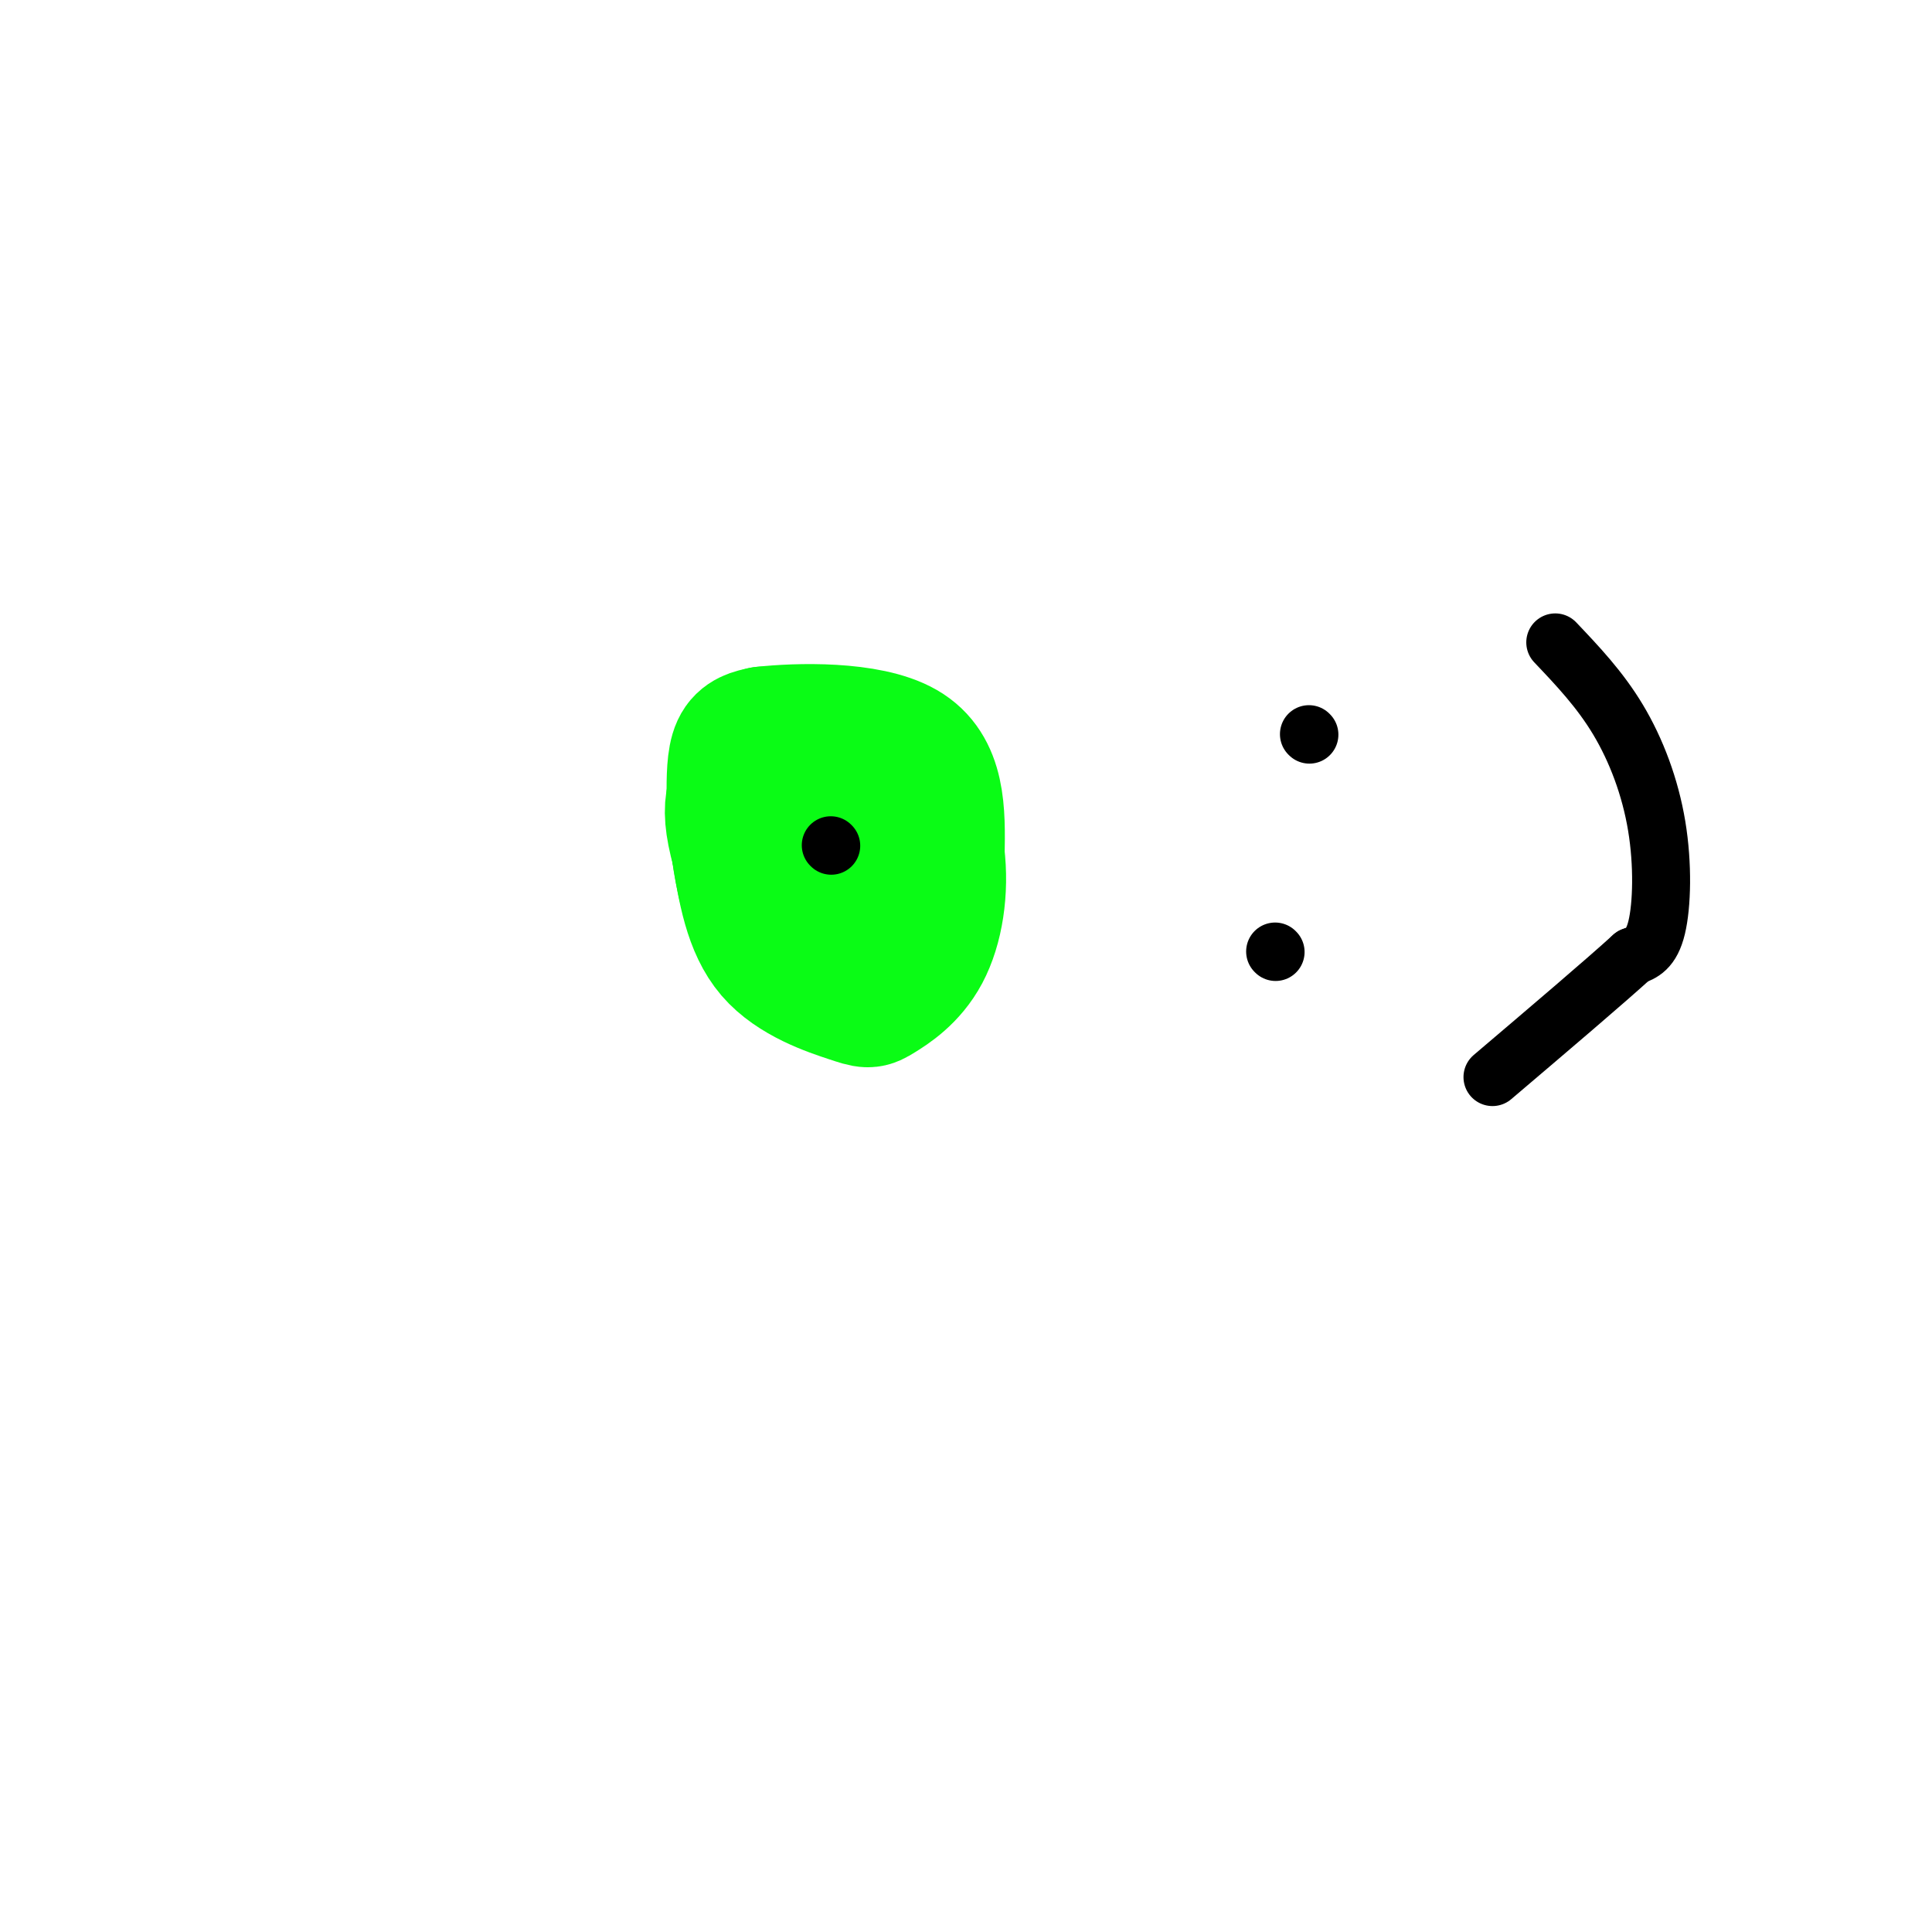 <svg viewBox='0 0 400 400' version='1.1' xmlns='http://www.w3.org/2000/svg' xmlns:xlink='http://www.w3.org/1999/xlink'><g fill='none' stroke='rgb(10,252,21)' stroke-width='28' stroke-linecap='round' stroke-linejoin='round'><path d='M152,165c0.000,-3.917 0.000,-7.833 1,-10c1.000,-2.167 3.000,-2.583 5,-3'/><path d='M158,152c6.911,-0.778 21.689,-1.222 29,3c7.311,4.222 7.156,13.111 7,22'/><path d='M194,177c0.915,7.408 -0.299,14.927 -3,20c-2.701,5.073 -6.889,7.700 -9,9c-2.111,1.300 -2.145,1.273 -6,0c-3.855,-1.273 -11.530,-3.792 -16,-9c-4.470,-5.208 -5.735,-13.104 -7,-21'/><path d='M153,176c-1.469,-5.396 -1.641,-8.384 -1,-11c0.641,-2.616 2.096,-4.858 6,-6c3.904,-1.142 10.258,-1.183 14,1c3.742,2.183 4.871,6.592 6,11'/><path d='M178,171c3.116,5.912 7.907,15.193 10,21c2.093,5.807 1.486,8.140 -2,10c-3.486,1.860 -9.853,3.246 -14,1c-4.147,-2.246 -6.073,-8.123 -8,-14'/><path d='M164,189c-1.929,-5.833 -2.750,-13.417 -1,-17c1.750,-3.583 6.071,-3.167 9,-2c2.929,1.167 4.464,3.083 6,5'/><path d='M178,175c0.820,3.747 -0.130,10.614 -2,14c-1.870,3.386 -4.658,3.291 -8,4c-3.342,0.709 -7.236,2.221 -10,-1c-2.764,-3.221 -4.398,-11.175 -5,-16c-0.602,-4.825 -0.172,-6.521 2,-8c2.172,-1.479 6.086,-2.739 10,-4'/><path d='M165,164c3.167,-0.667 6.083,-0.333 9,0'/></g>
<g fill='none' stroke='rgb(0,0,0)' stroke-width='12' stroke-linecap='round' stroke-linejoin='round'><path d='M172,175c0.000,0.000 0.100,0.100 0.1,0.1'/><path d='M271,152c0.000,0.000 0.100,0.100 0.1,0.1'/><path d='M264,197c0.000,0.000 0.100,0.100 0.1,0.1'/><path d='M322,133c4.619,4.863 9.238,9.726 13,16c3.762,6.274 6.667,13.958 8,22c1.333,8.042 1.095,16.440 0,21c-1.095,4.560 -3.048,5.280 -5,6'/><path d='M338,198c-5.667,5.167 -17.333,15.083 -29,25'/></g>
</svg>